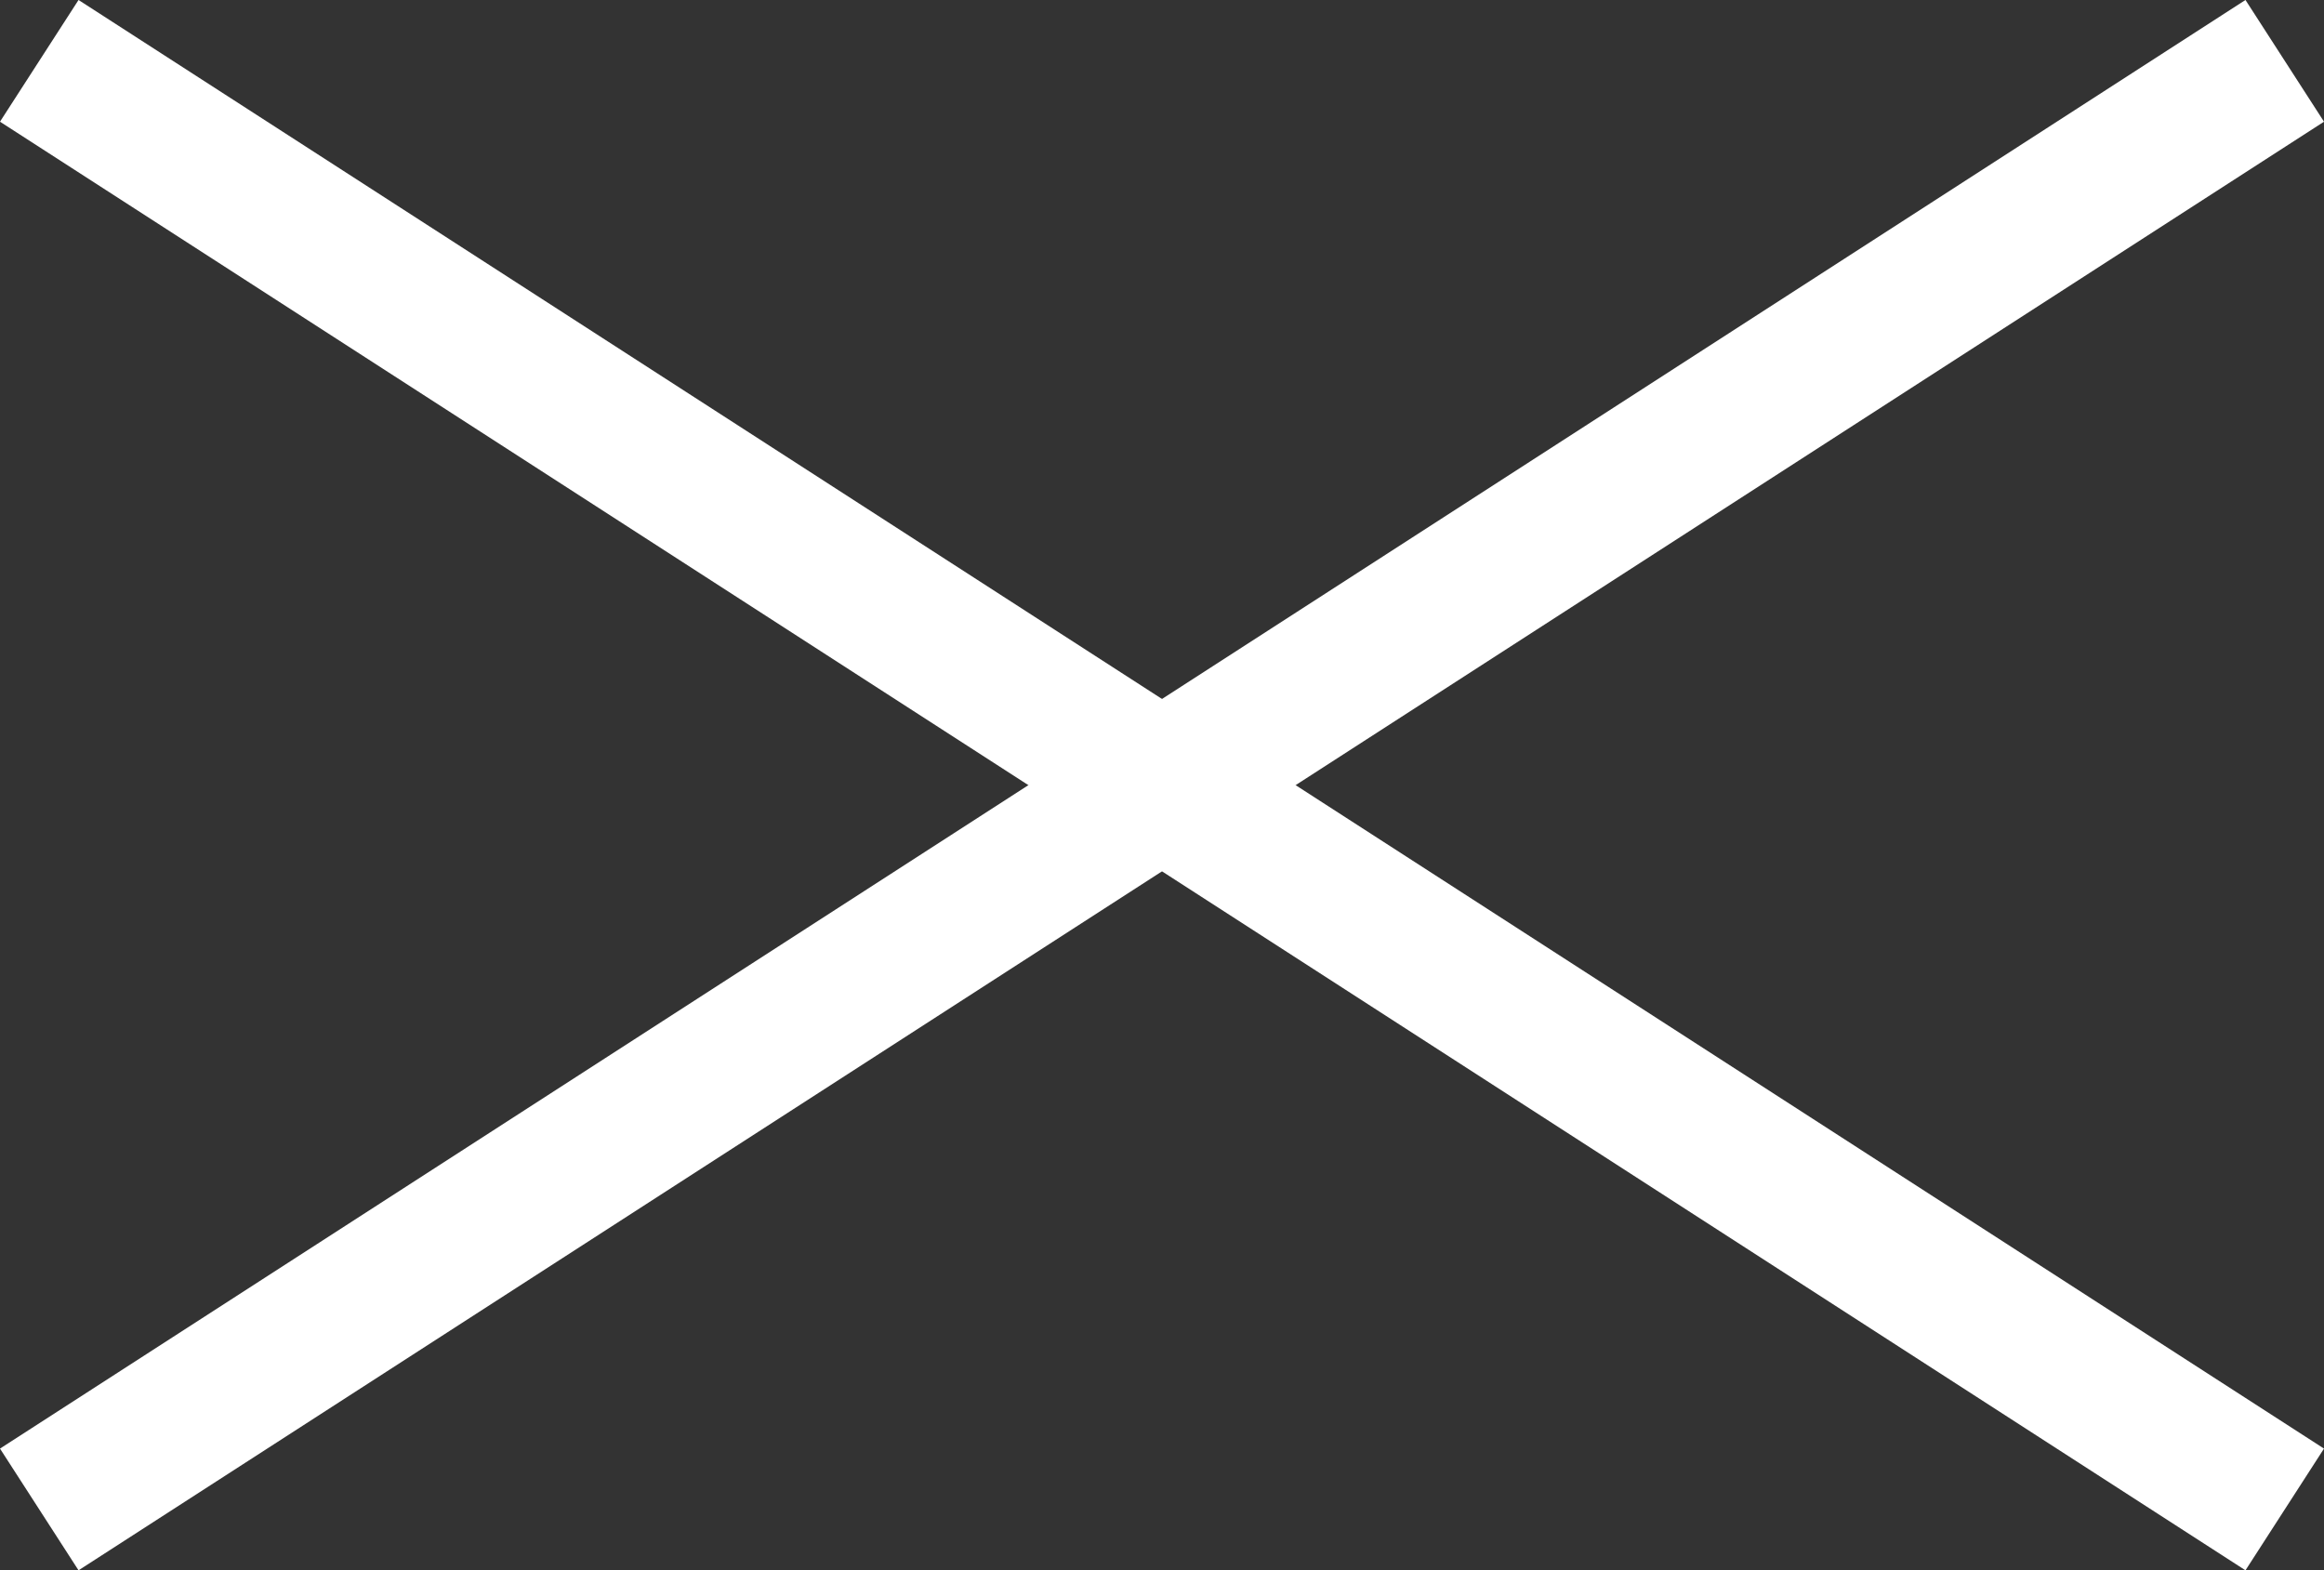 <svg xmlns="http://www.w3.org/2000/svg" width="16.042" height="10.84" viewBox="0 0 16.042 10.84">
  <rect x="0" y="0" width="16.042" height="10.84" fill="#333333" stroke="none"/>
  <g id="グループ_2990" data-name="グループ 2990" transform="translate(-337.729 -20.08)">
    <g id="グループ_2989" data-name="グループ 2989" transform="translate(-73.5 -7)">
      <line id="線_183" data-name="線 183" x2="15.5" y2="10" transform="translate(411.5 27.5)" fill="none" stroke="#fff" stroke-width="1"/>
      <line id="線_185" data-name="線 185" y1="10" x2="15.5" transform="translate(411.5 27.5)" fill="none" stroke="#fff" stroke-width="1"/>
    </g>
  </g>
</svg>
